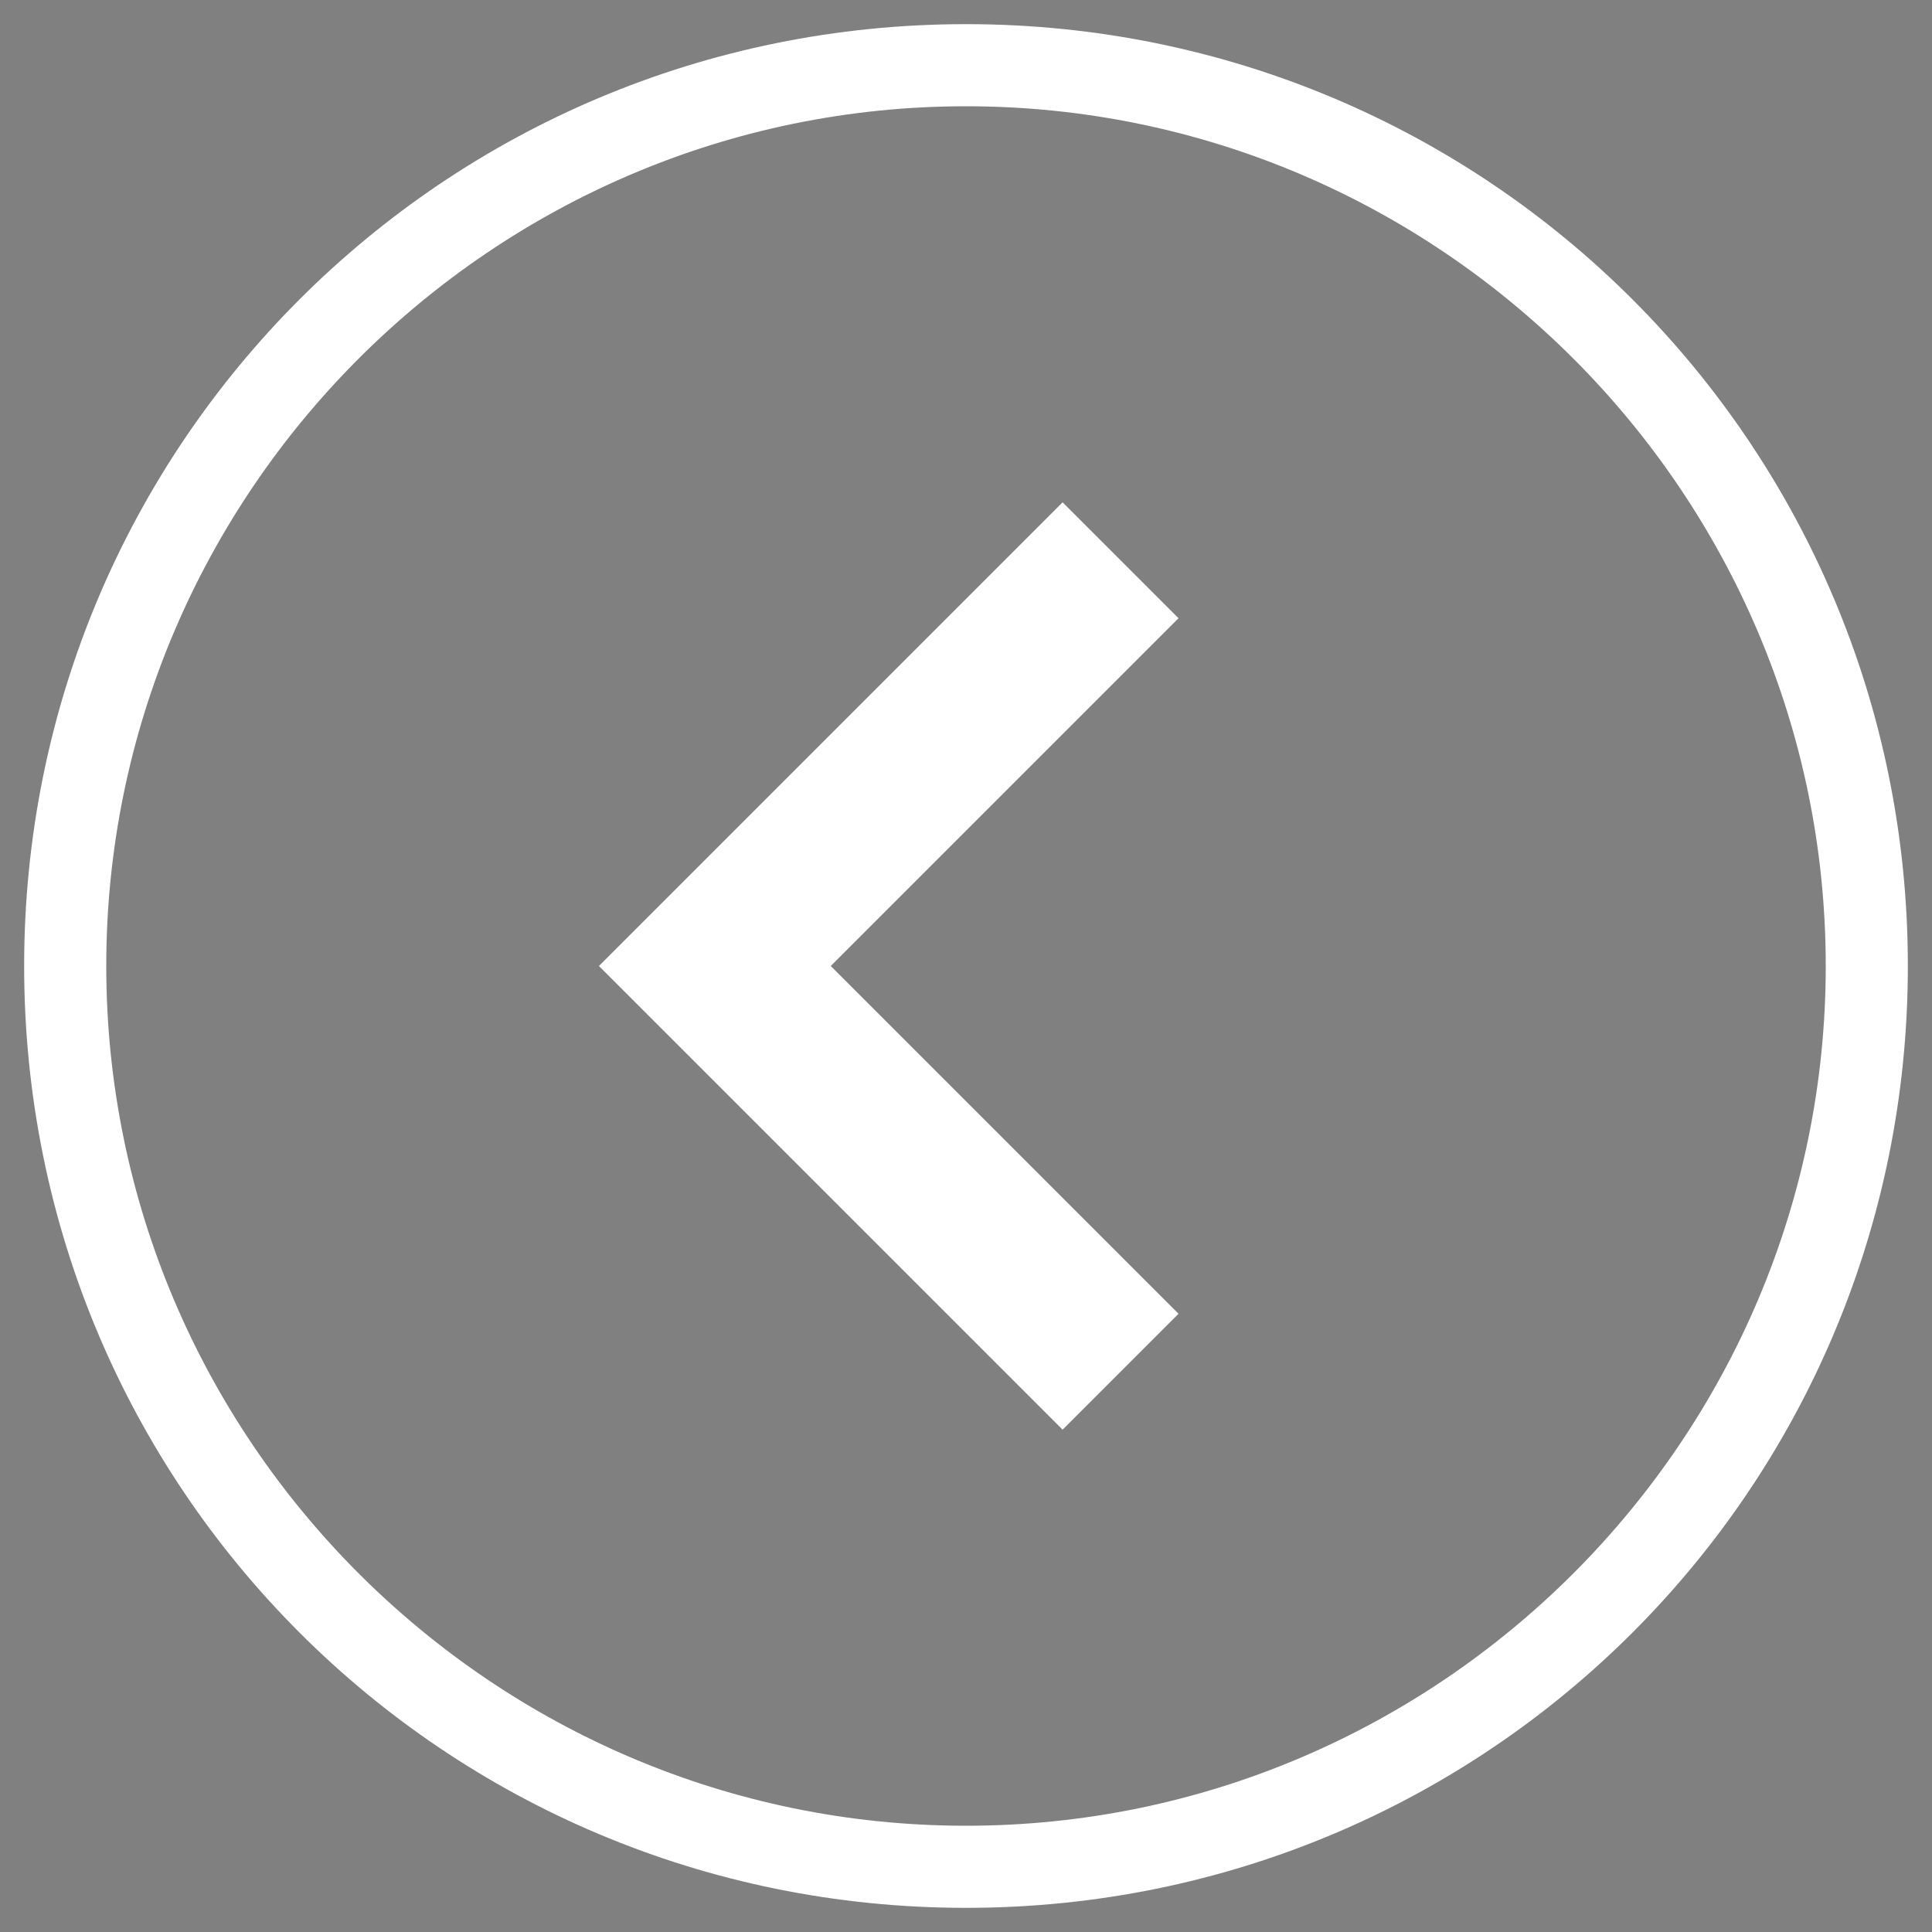 <?xml version="1.0" encoding="utf-8"?>
<!-- Generator: Adobe Illustrator 19.2.1, SVG Export Plug-In . SVG Version: 6.00 Build 0)  -->
<svg version="1.1" id="Layer_1" xmlns="http://www.w3.org/2000/svg" xmlns:xlink="http://www.w3.org/1999/xlink" x="0px" y="0px"
	 viewBox="0 0 40 40" style="enable-background:new 0 0 40 40;" xml:space="preserve">
<rect x="0" y="0" width="40" height="40" fill="#808080" stroke="none"/>
<style type="text/css">
	.st0{fill:#FFFFFF;}
	.st1{fill:#010101;}
</style>
<path class="st0" d="M0.5,20C0.5,9.2,9.2,0.5,20,0.5c10.8,0,19.5,8.7,19.5,19.5S30.8,39.5,20,39.5C9.2,39.5,0.5,30.8,0.5,20
	 M37.8,20c0-9.8-8-17.8-17.8-17.8c-9.8,0-17.8,8-17.8,17.8c0,9.8,8,17.8,17.8,17.8C29.8,37.8,37.8,29.8,37.8,20 M22,10.4l2.4,2.4
	L17.2,20l7.2,7.2L22,29.6L12.4,20L22,10.4z"/>
<g>
	<path class="st1" d="M1498.4,1153.6c0-9.7,7.8-17.5,17.5-17.5c9.7,0,17.5,7.8,17.5,17.5s-7.8,17.5-17.5,17.5
		C1506.2,1171.1,1498.4,1163.2,1498.4,1153.6 M1531.8,1153.6c0-8.8-7.2-16-16-16c-8.8,0-16,7.2-16,16c0,8.8,7.2,16,16,16
		C1524.7,1169.5,1531.8,1162.4,1531.8,1153.6 M1517.6,1145l2.2,2.2l-6.5,6.5l6.5,6.5l-2.2,2.2l-8.6-8.6L1517.6,1145z"/>
</g>
<path class="st1" d="M1498.4,1153.6c0-9.7,7.8-17.5,17.5-17.5c9.7,0,17.5,7.8,17.5,17.5s-7.8,17.5-17.5,17.5
	C1506.2,1171.1,1498.4,1163.2,1498.4,1153.6 M1531.8,1153.6c0-8.8-7.2-16-16-16c-8.8,0-16,7.2-16,16c0,8.8,7.2,16,16,16
	C1524.7,1169.5,1531.8,1162.4,1531.8,1153.6 M1517.6,1145l2.2,2.2l-6.5,6.5l6.5,6.5l-2.2,2.2l-8.6-8.6L1517.6,1145z"/>
</svg>
